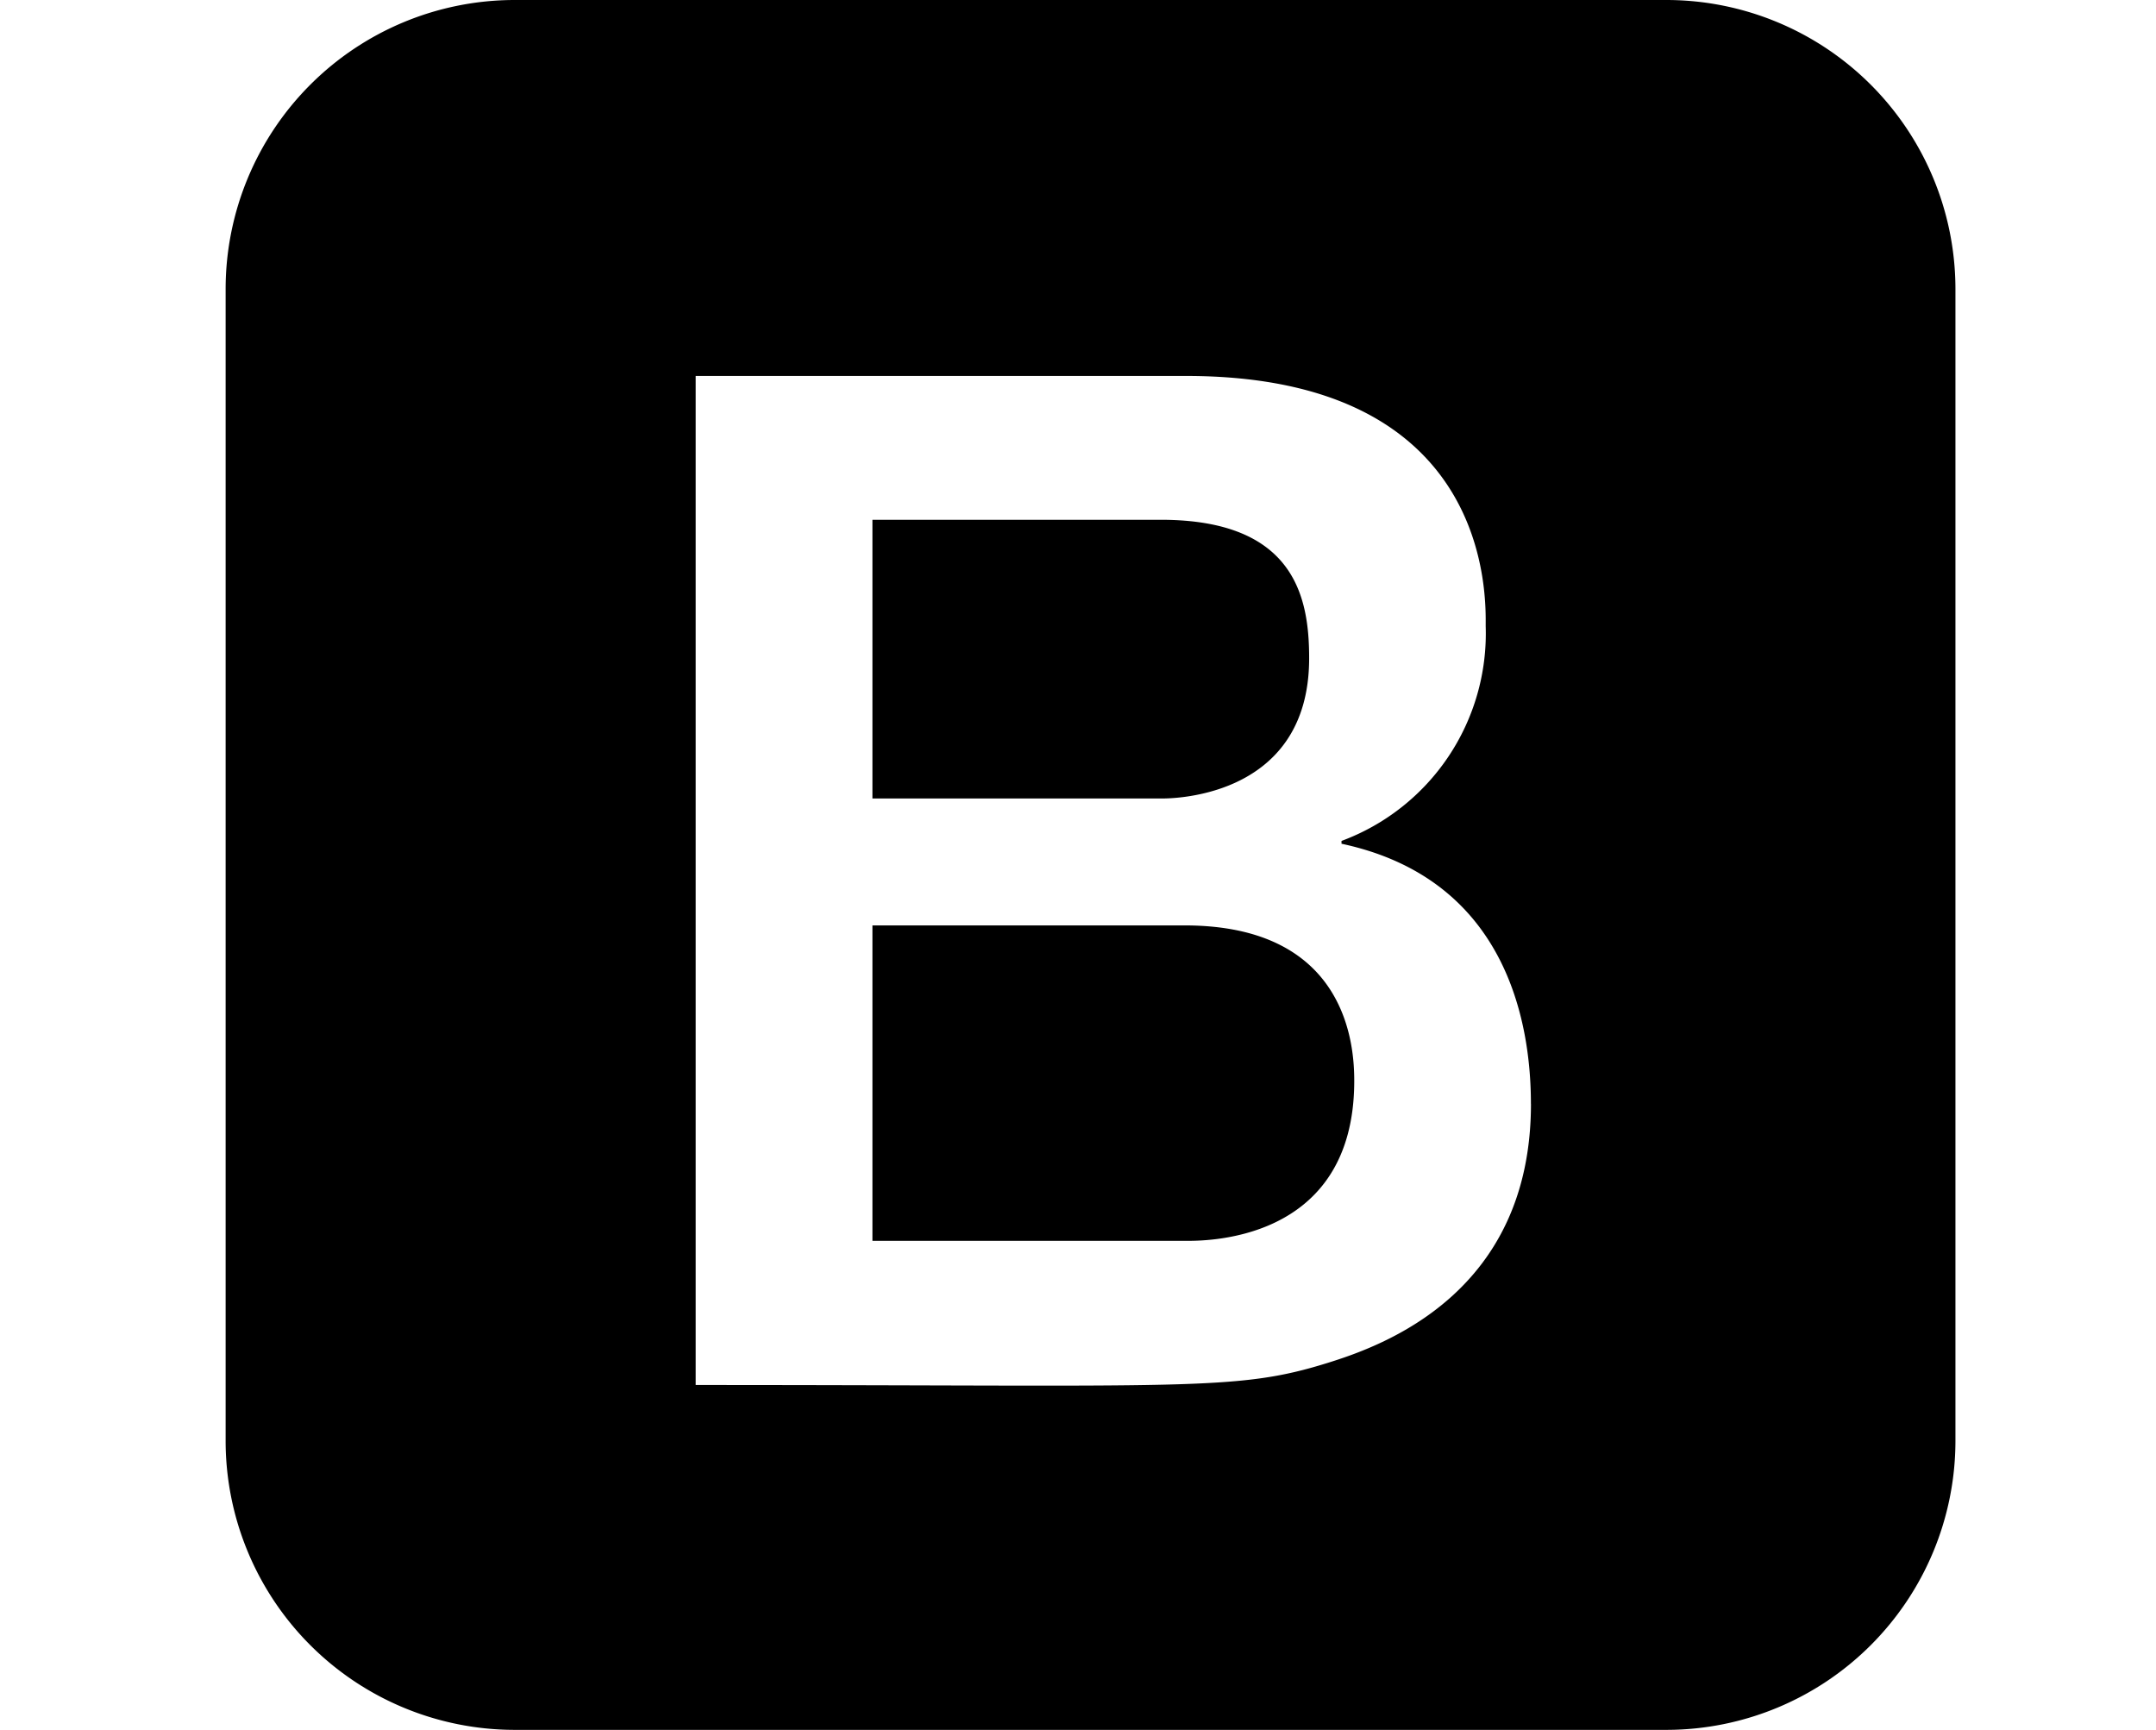 <svg xmlns="http://www.w3.org/2000/svg" xmlns:xlink="http://www.w3.org/1999/xlink" width="86" height="69" viewBox="0 0 86 69">
  <defs>
    <clipPath id="clip-Icon-bootstrap">
      <rect width="86" height="69"/>
    </clipPath>
  </defs>
  <g id="Icon-bootstrap" clip-path="url(#clip-Icon-bootstrap)">
    <path id="Icon_awesome-bootstrap" data-name="Icon awesome-bootstrap" d="M45.019,45.364c0,6.532-6.118,6.381-6.764,6.381H25.8V39.163H38.255c6.555,0,6.764,4.913,6.764,6.2ZM37.3,34.1c.1,0,5.92.154,5.92-5.592,0-2.39-.541-5.525-5.92-5.525H25.8V34.1ZM69,13.751v46a11.534,11.534,0,0,1-11.5,11.5h-46A11.534,11.534,0,0,1,0,59.749v-46A11.534,11.534,0,0,1,11.5,2.25h46A11.534,11.534,0,0,1,69,13.751ZM52.066,46.278c0-3.322-1.024-8.978-7.555-10.373v-.112a8.824,8.824,0,0,0,5.751-8.57c0-1.078.308-9.977-11.952-9.977H18.75V57.495c19.75,0,21.542.259,25.2-.879,2.189-.681,8.118-2.769,8.118-10.338Z" transform="translate(9 -2.25)"/>
  </g>
</svg>
